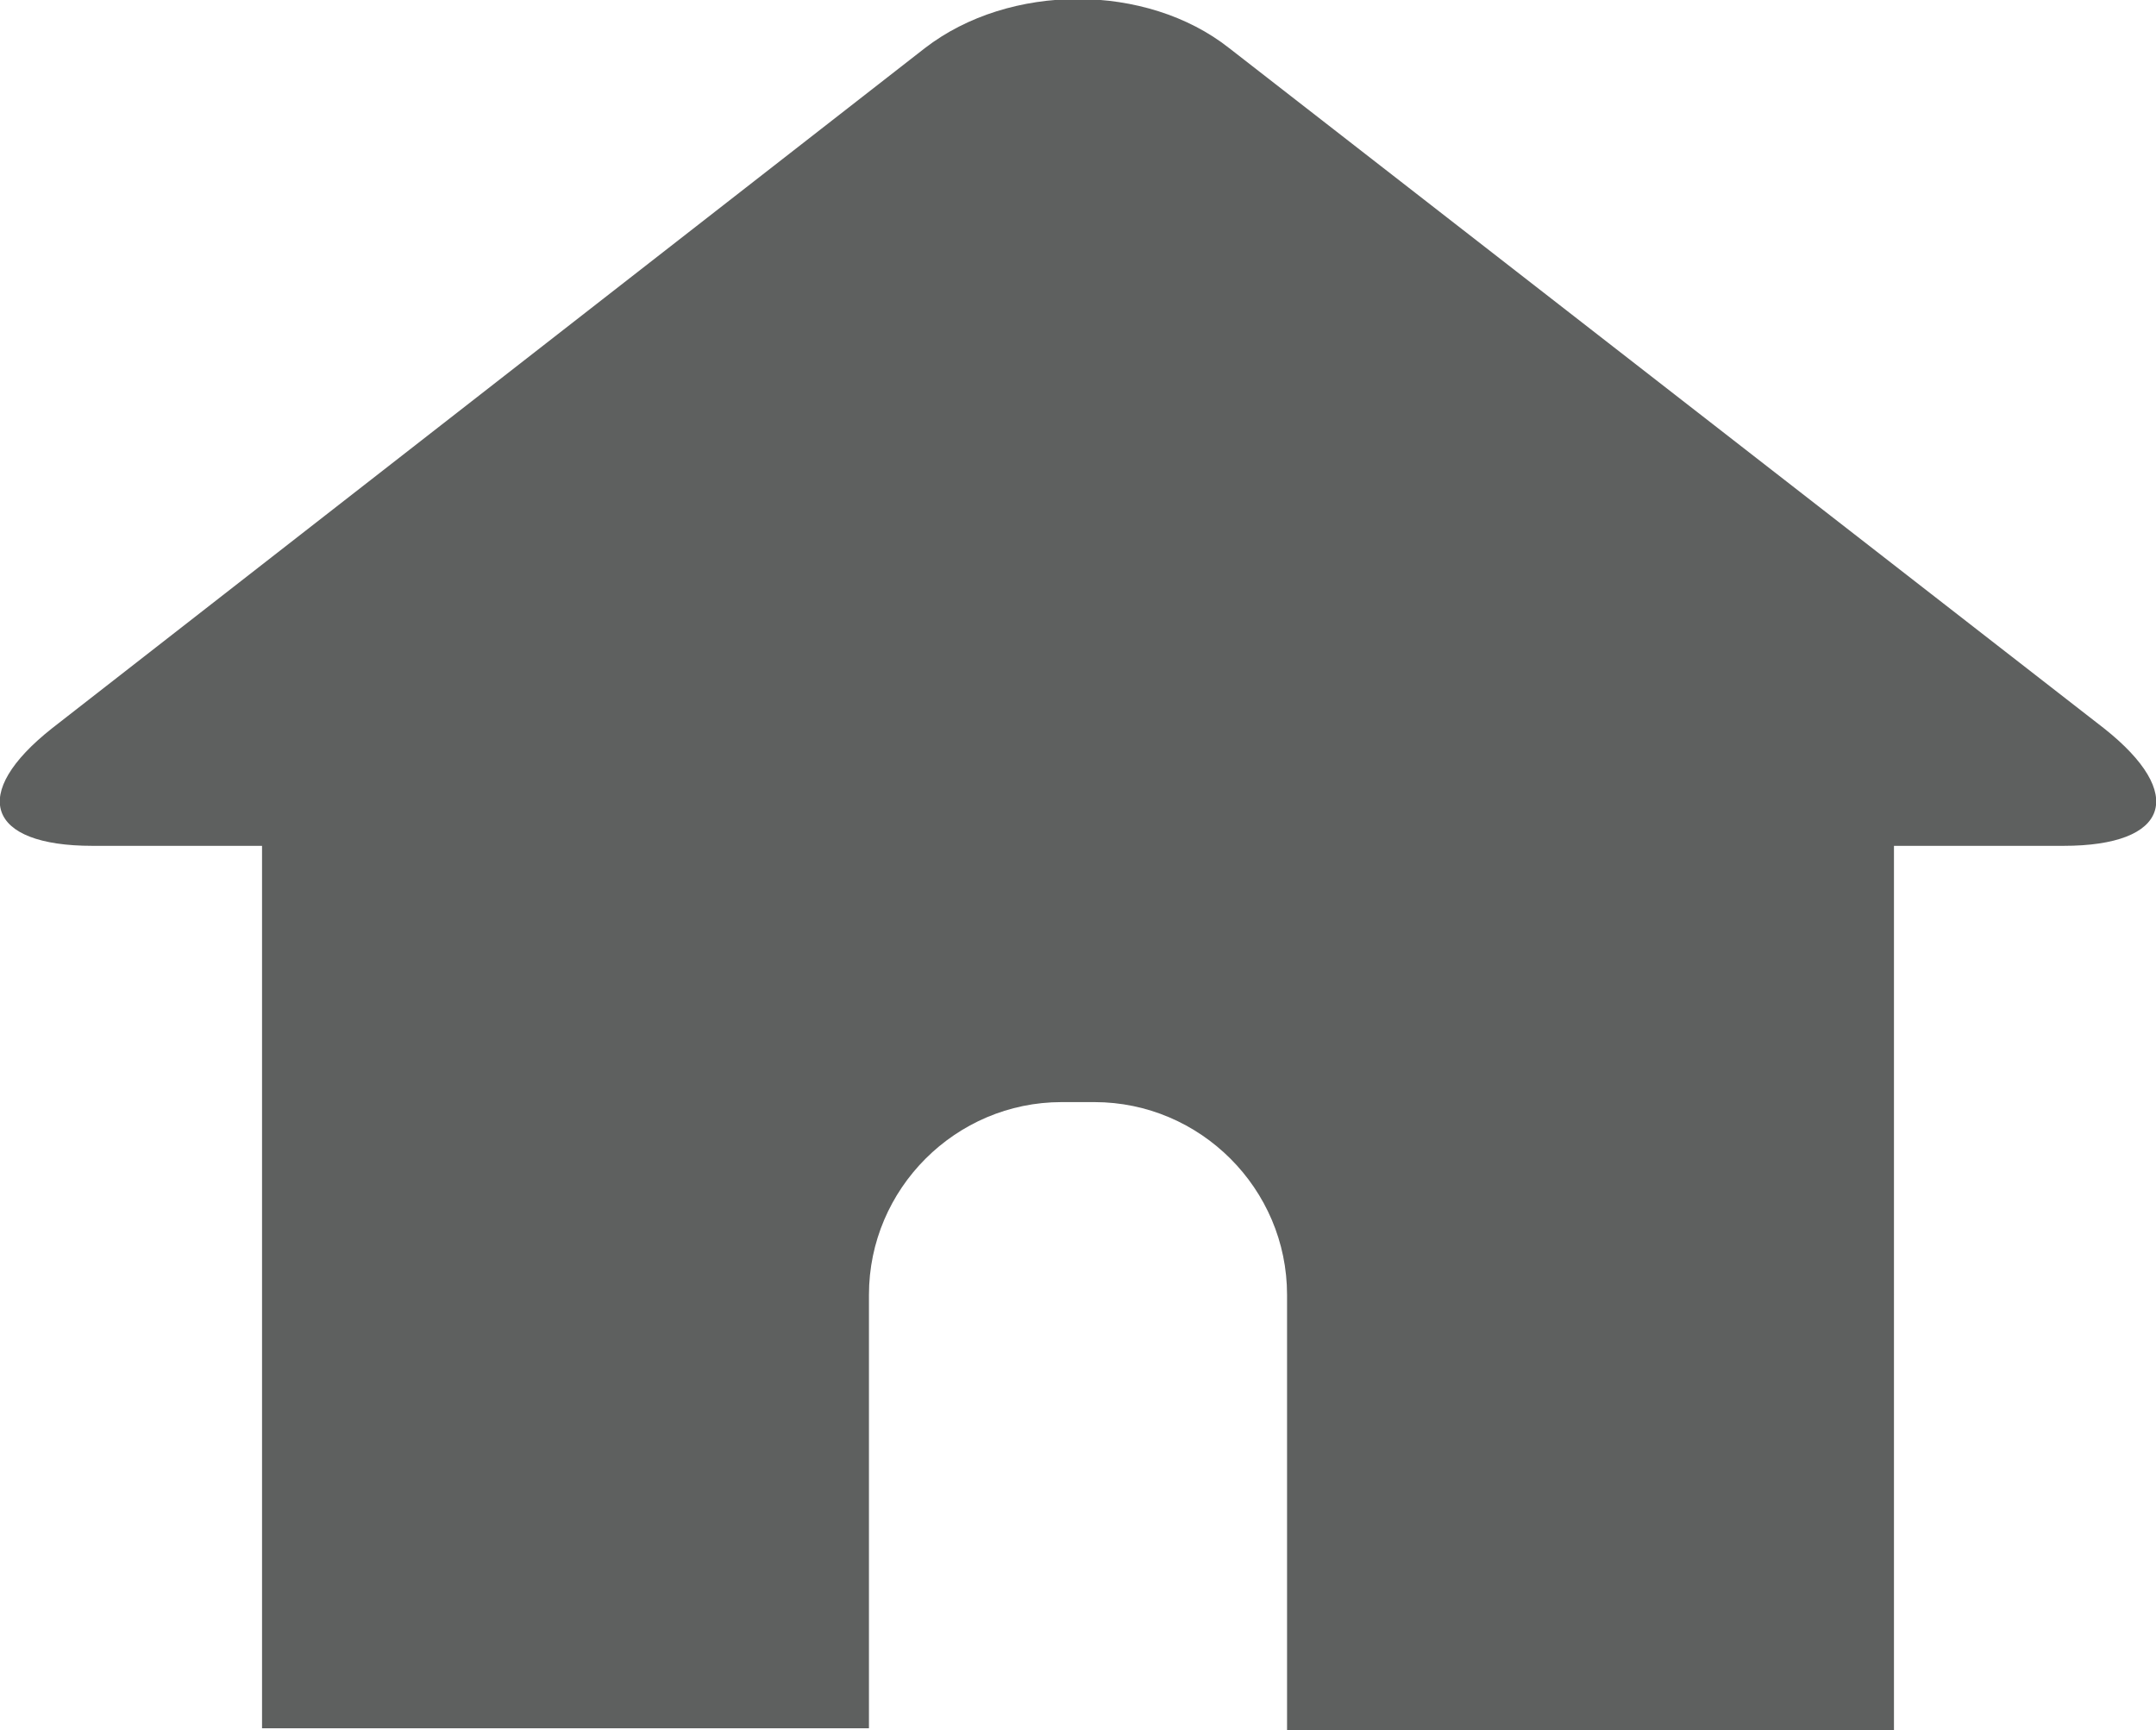 <?xml version="1.0" encoding="utf-8"?>
<!-- Generator: Adobe Illustrator 24.2.1, SVG Export Plug-In . SVG Version: 6.00 Build 0)  -->
<svg version="1.1" id="레이어_2" xmlns="http://www.w3.org/2000/svg" xmlns:xlink="http://www.w3.org/1999/xlink" x="0px"
	 y="0px" viewBox="0 0 111.9 89.8" style="enable-background:new 0 0 111.9 89.8;" xml:space="preserve">
<style type="text/css">
	.st0{fill:#5E605F;}
</style>
<g>
	<path class="st0" d="M109.2,37.8L63.8,2.5c-4.3-3.4-11.4-3.4-15.8,0L2.7,37.8c-4.3,3.4-3.4,6.1,2.1,6.1h8.8v45.8h12.8h18.7V67.2
		c0-5.5,4.5-10,10-10h1.7c5.5,0,10,4.5,10,10v22.6h18.7h12.8V43.9h8.8C112.6,43.9,113.5,41.2,109.2,37.8z"/>
</g>
</svg>

